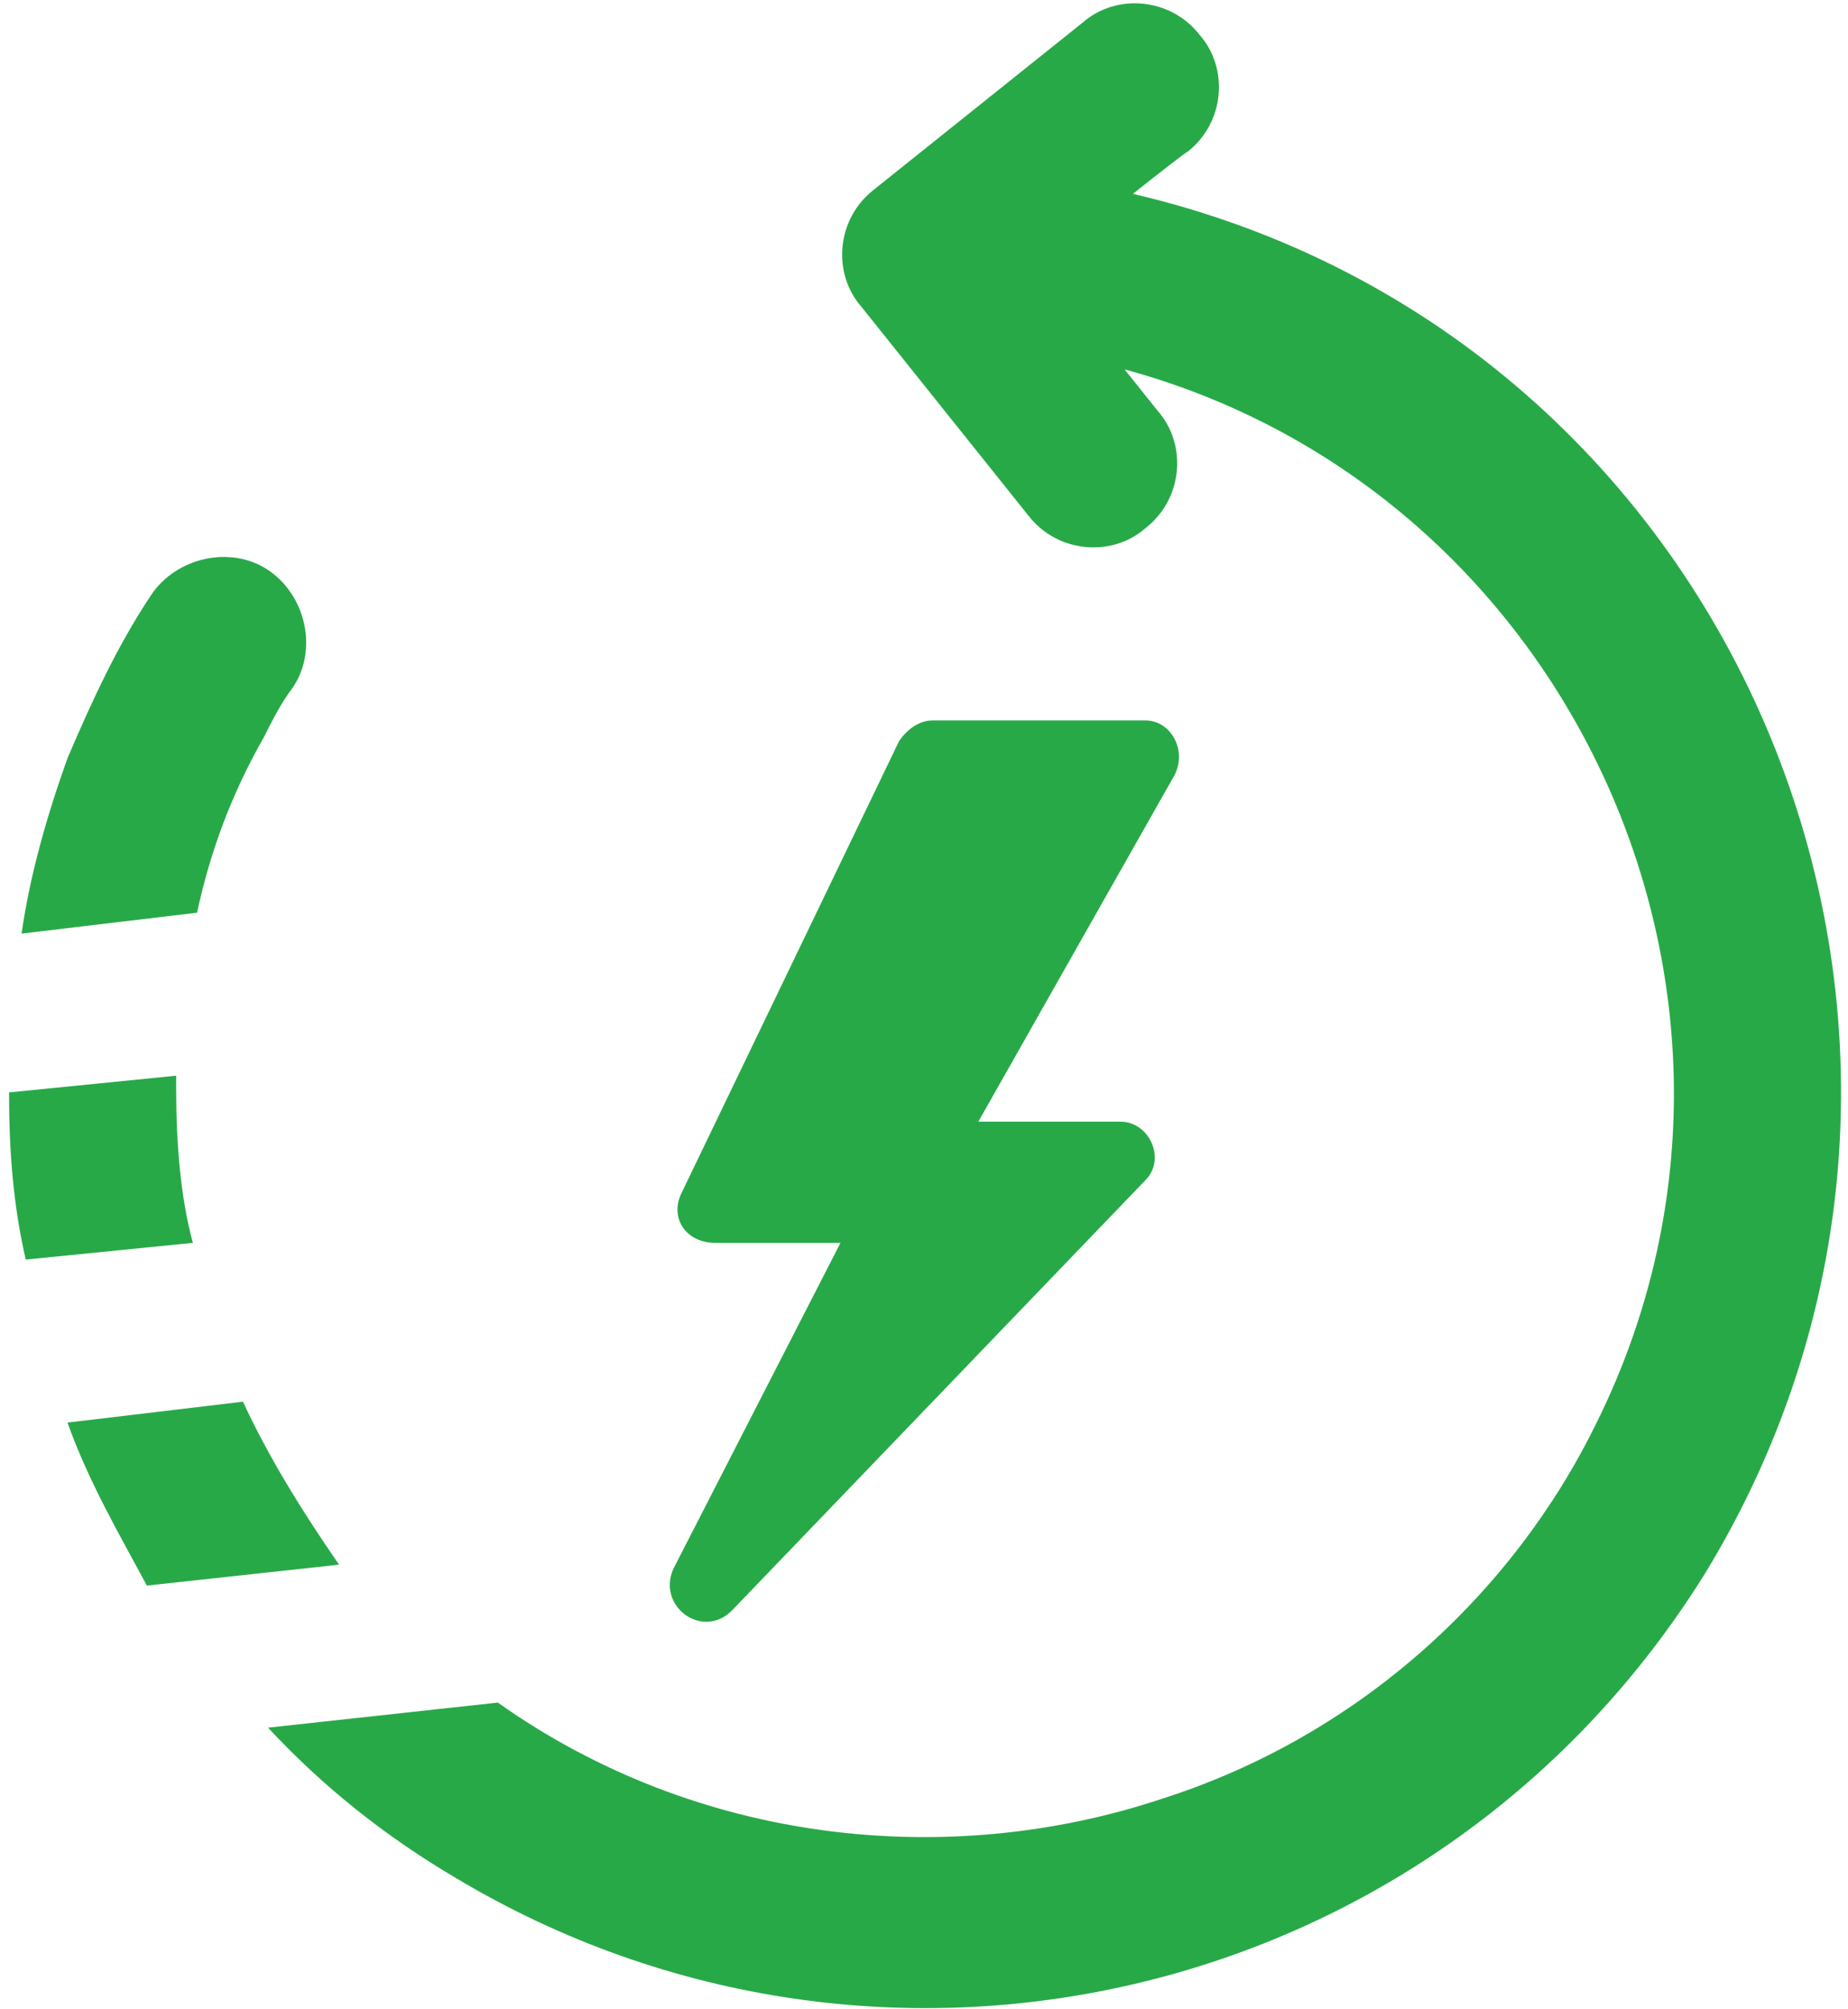 <svg width="46" height="50" viewBox="0 0 46 50" fill="none" xmlns="http://www.w3.org/2000/svg">
<path d="M18.216 40.08L28.512 29.368C29.032 28.848 28.616 27.912 27.889 27.912H24.352L29.241 19.28C29.552 18.656 29.137 17.928 28.512 17.928H23.209C22.896 17.928 22.584 18.136 22.377 18.448L16.968 29.68C16.657 30.304 17.073 30.928 17.8 30.928H20.921L16.761 39.04C16.345 39.976 17.488 40.808 18.216 40.08Z" fill="#28A948"/>
<path d="M6.569 18.344C6.777 17.928 6.985 17.512 7.297 17.096C7.921 16.16 7.609 14.808 6.673 14.184C5.737 13.56 4.385 13.872 3.761 14.808C2.929 16.056 2.305 17.408 1.681 18.864C1.161 20.32 0.745 21.776 0.537 23.232L4.905 22.712C5.217 21.256 5.737 19.8 6.569 18.344Z" fill="#28A948"/>
<path d="M4.385 27.08V26.768L0.225 27.184C0.225 28.64 0.329 29.992 0.641 31.344L4.801 30.928C4.489 29.784 4.385 28.432 4.385 27.08Z" fill="#28A948"/>
<path d="M6.048 34.88L1.68 35.4C2.2 36.856 2.928 38.104 3.656 39.456L8.44 38.936C7.504 37.584 6.672 36.232 6.048 34.88Z" fill="#28A948"/>
<path d="M28.2 4.824C28.72 4.408 29.656 3.68 29.552 3.784C30.488 3.056 30.592 1.704 29.864 0.872C29.136 -0.064 27.784 -0.168 26.952 0.56L21.752 4.72C20.816 5.448 20.712 6.8 21.44 7.632L25.6 12.832C26.328 13.768 27.68 13.872 28.512 13.144C29.448 12.416 29.552 11.064 28.824 10.232L27.992 9.192C39.12 12.208 44.944 24.896 39.744 35.4C37.664 39.664 33.816 43.2 28.928 44.76C23.624 46.528 17.384 45.904 12.392 42.368L6.672 42.992C8.024 44.448 9.584 45.696 11.352 46.736C21.96 53.08 35.792 49.856 42.448 39.144C50.56 25.832 43.384 8.36 28.2 4.824Z" fill="#28A948"/>
</svg>
